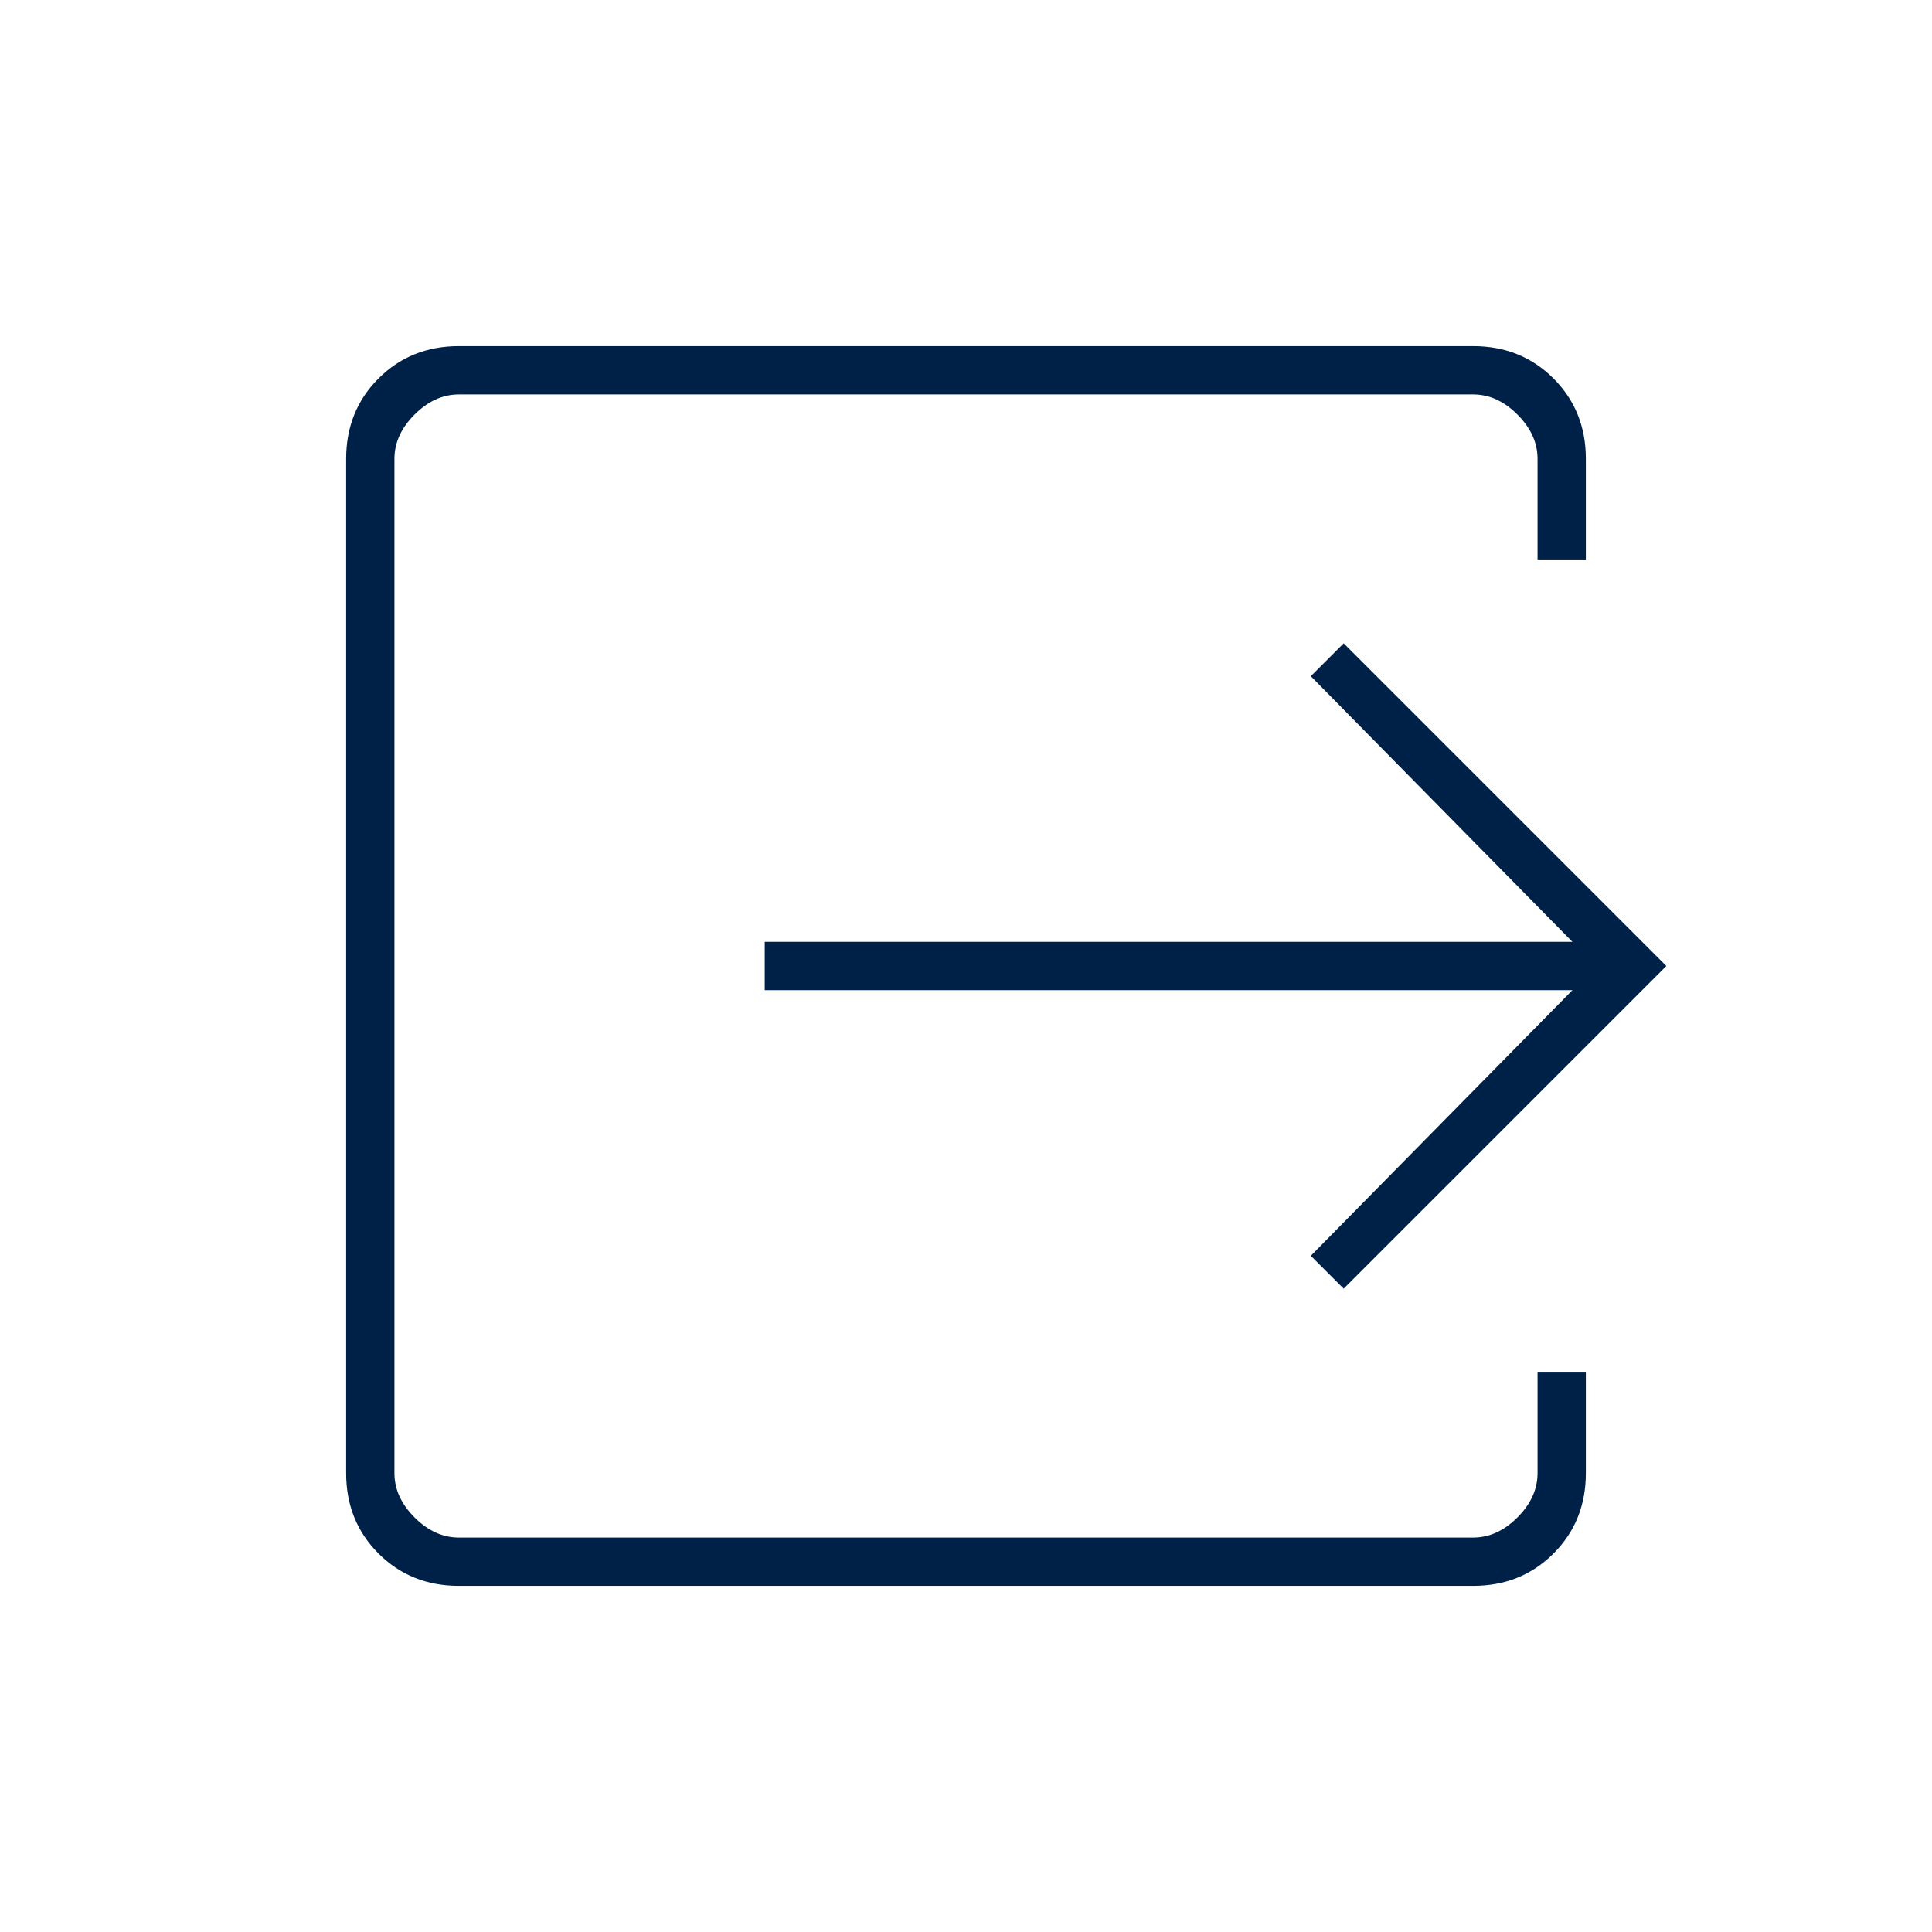 <svg xmlns="http://www.w3.org/2000/svg" height="40px" viewBox="0 -960 960 960" width="40px" fill="#002147"><path d="M228-172q-23.85 0-39.93-16.07Q172-204.15 172-228v-504q0-23.85 16.07-39.93Q204.15-788 228-788h504q23.85 0 39.93 16.07Q788-755.85 788-732v50h-24v-50q0-12-10-22t-22-10H228q-12 0-22 10t-10 22v504q0 12 10 22t22 10h504q12 0 22-10t10-22v-50h24v50q0 23.85-16.07 39.93Q755.85-172 732-172H228Zm439.67-147.67L651.33-336l130-132H380v-24h401.33l-130-132 16.34-16.33L828-480 667.67-319.67Z"/></svg>